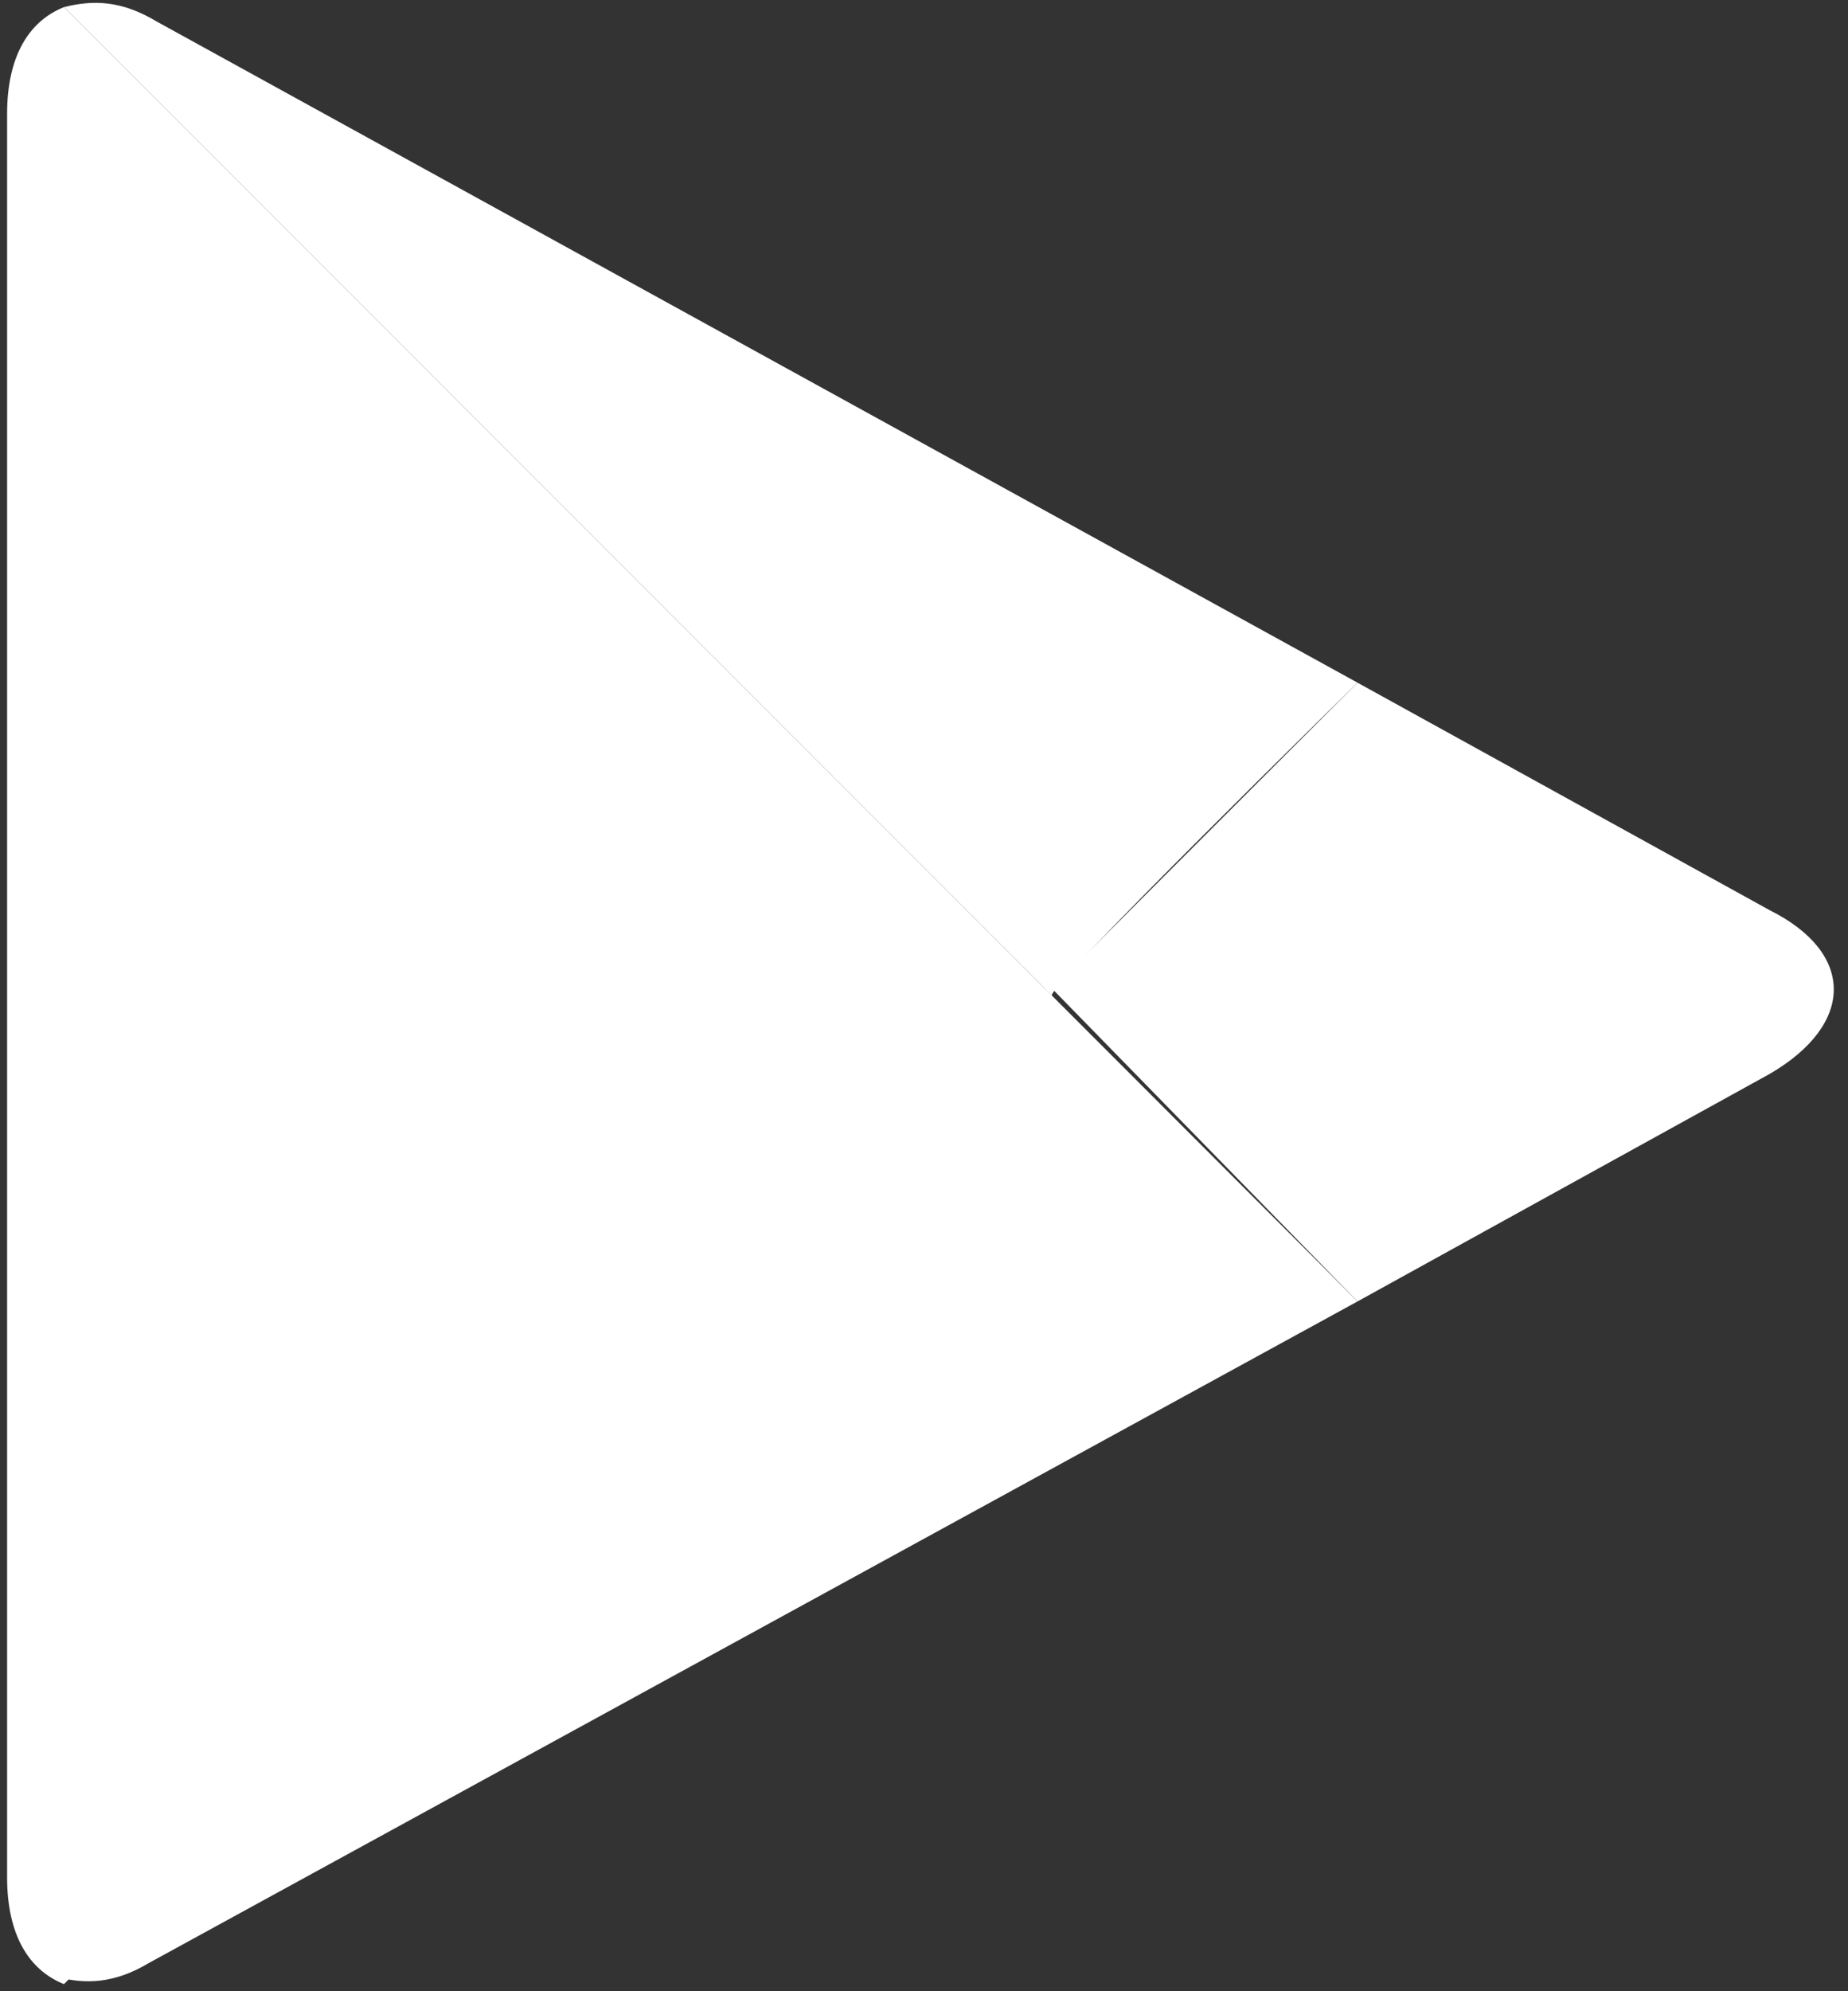 <svg clip-rule="evenodd" fill-rule="evenodd" stroke-linejoin="round" stroke-miterlimit="1.414" viewBox="0 0 26 28" xmlns="http://www.w3.org/2000/svg"><rect x="0" y="0" width="26" height="28" fill="#333333" stroke="none"/><g fill="#fff" fill-rule="nonzero" transform="translate(-16.6 -254.5)"><path d="m35.7 264.1-16.9-9.3c-.5-.3-.9-.3-1.3-.2l13.9 13.9c-.1-.1 4.3-4.4 4.3-4.4z"/><path d="m35.7 272.8 5.8-3.2c1.2-.7 1.2-1.7 0-2.3l-5.8-3.2-4.3 4.3z"/><path d="m17.5 254.6c-.5.2-.8.7-.8 1.5v24.8c0 .8.3 1.3.8 1.5l13.9-13.9z"/><path d="m17.4 282.3c.4.1.8.1 1.3-.2l17-9.3-4.4-4.4z"/></g></svg>